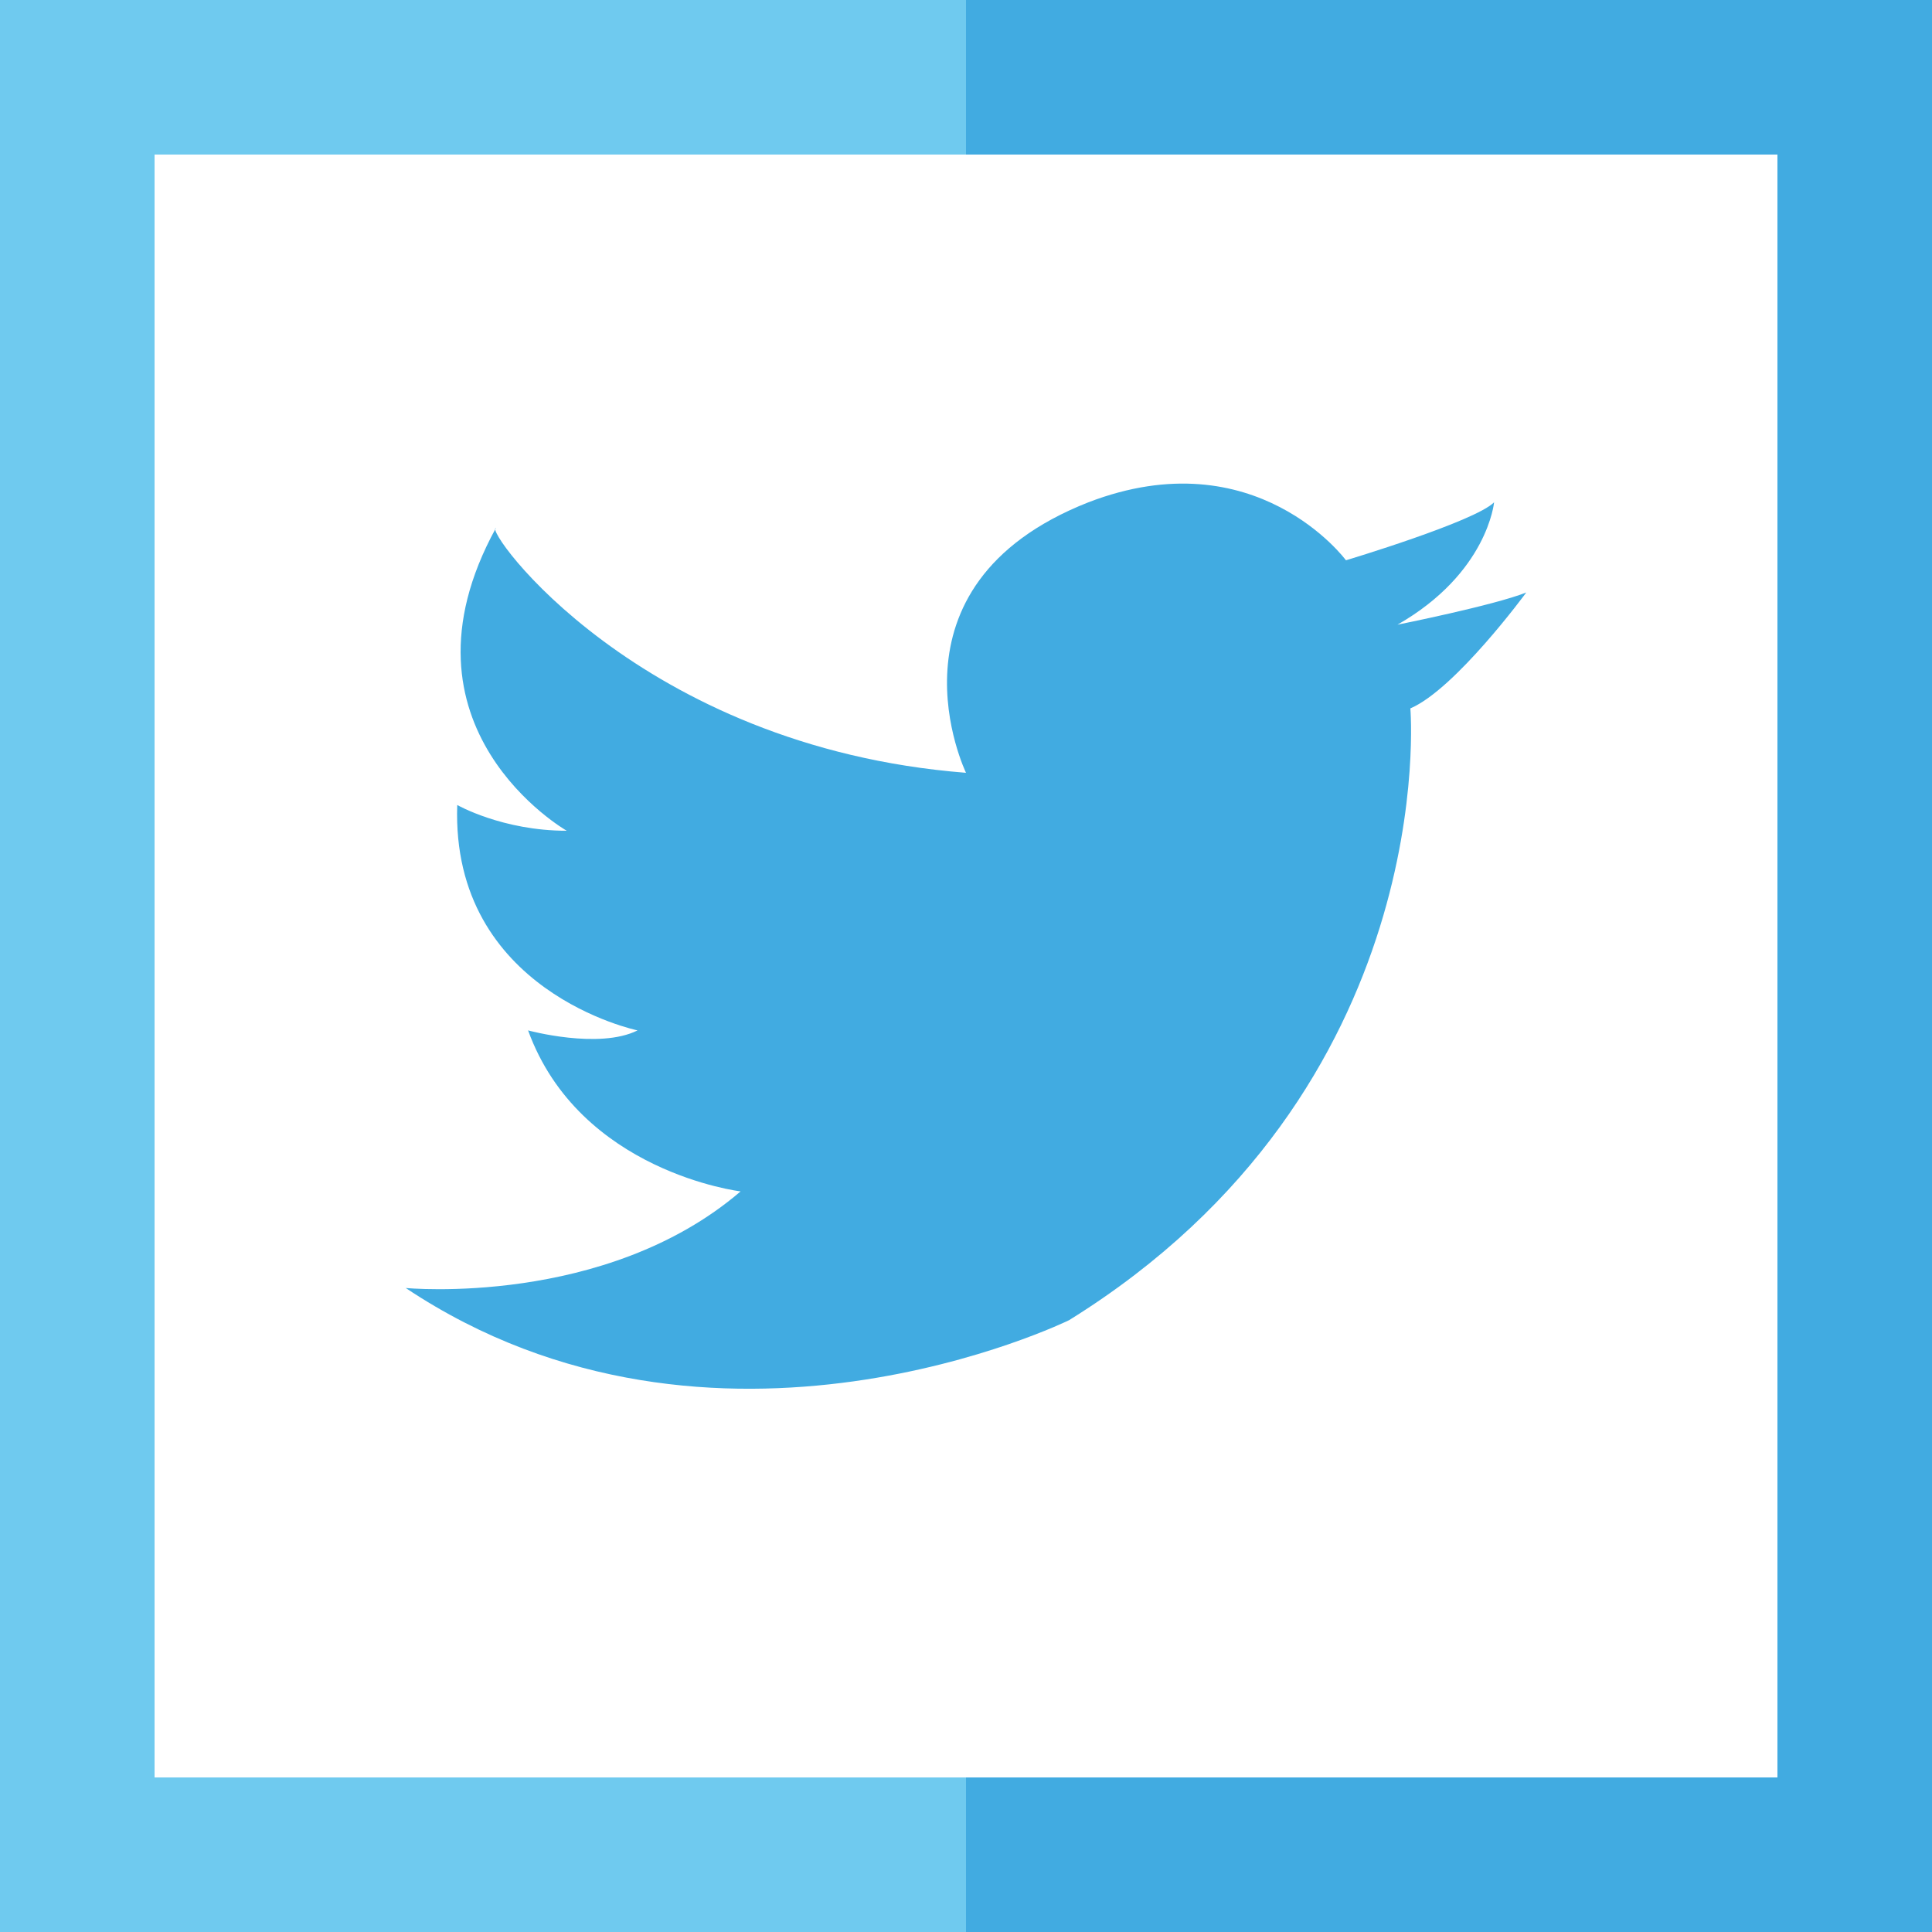 <?xml version="1.0" encoding="utf-8"?>
<!-- Generator: Adobe Illustrator 21.0.0, SVG Export Plug-In . SVG Version: 6.00 Build 0)  -->
<svg version="1.1" id="圖層_1" xmlns="http://www.w3.org/2000/svg" xmlns:xlink="http://www.w3.org/1999/xlink" x="0px" y="0px"
	 viewBox="0 0 30 30" style="enable-background:new 0 0 30 30;" xml:space="preserve">
<style type="text/css">
	.st0{fill:#41ABE1;}
	.st1{fill:#6FCAEF;}
</style>
<path class="st0" d="M15,0v2.4h12.6v25.2H15V30h15V0H15z"/>
<path class="st1" d="M2.4,27.6V2.4H15V0H0v30h15v-2.4H2.4z"/>
<path class="st0" d="M15,12c0,0-1.4-2.9,1.9-4.2c2.6-1,4,0.9,4,0.9s2-0.6,2.3-0.9c0,0-0.1,1.1-1.5,1.9c0,0,1.5-0.3,2-0.5
	c0,0-1.1,1.5-1.8,1.8c0,0,0.5,5.9-5.3,9.5c0,0-5.5,2.7-10.3-0.5c0,0,3.1,0.3,5.2-1.5c0,0-2.5-0.3-3.3-2.5c0,0,1.1,0.3,1.7,0
	c0,0-2.9-0.6-2.8-3.5c0,0,0.7,0.4,1.7,0.4c0,0-2.8-1.6-1.1-4.7C7.5,8.2,9.9,11.6,15,12z"/>
</svg>
